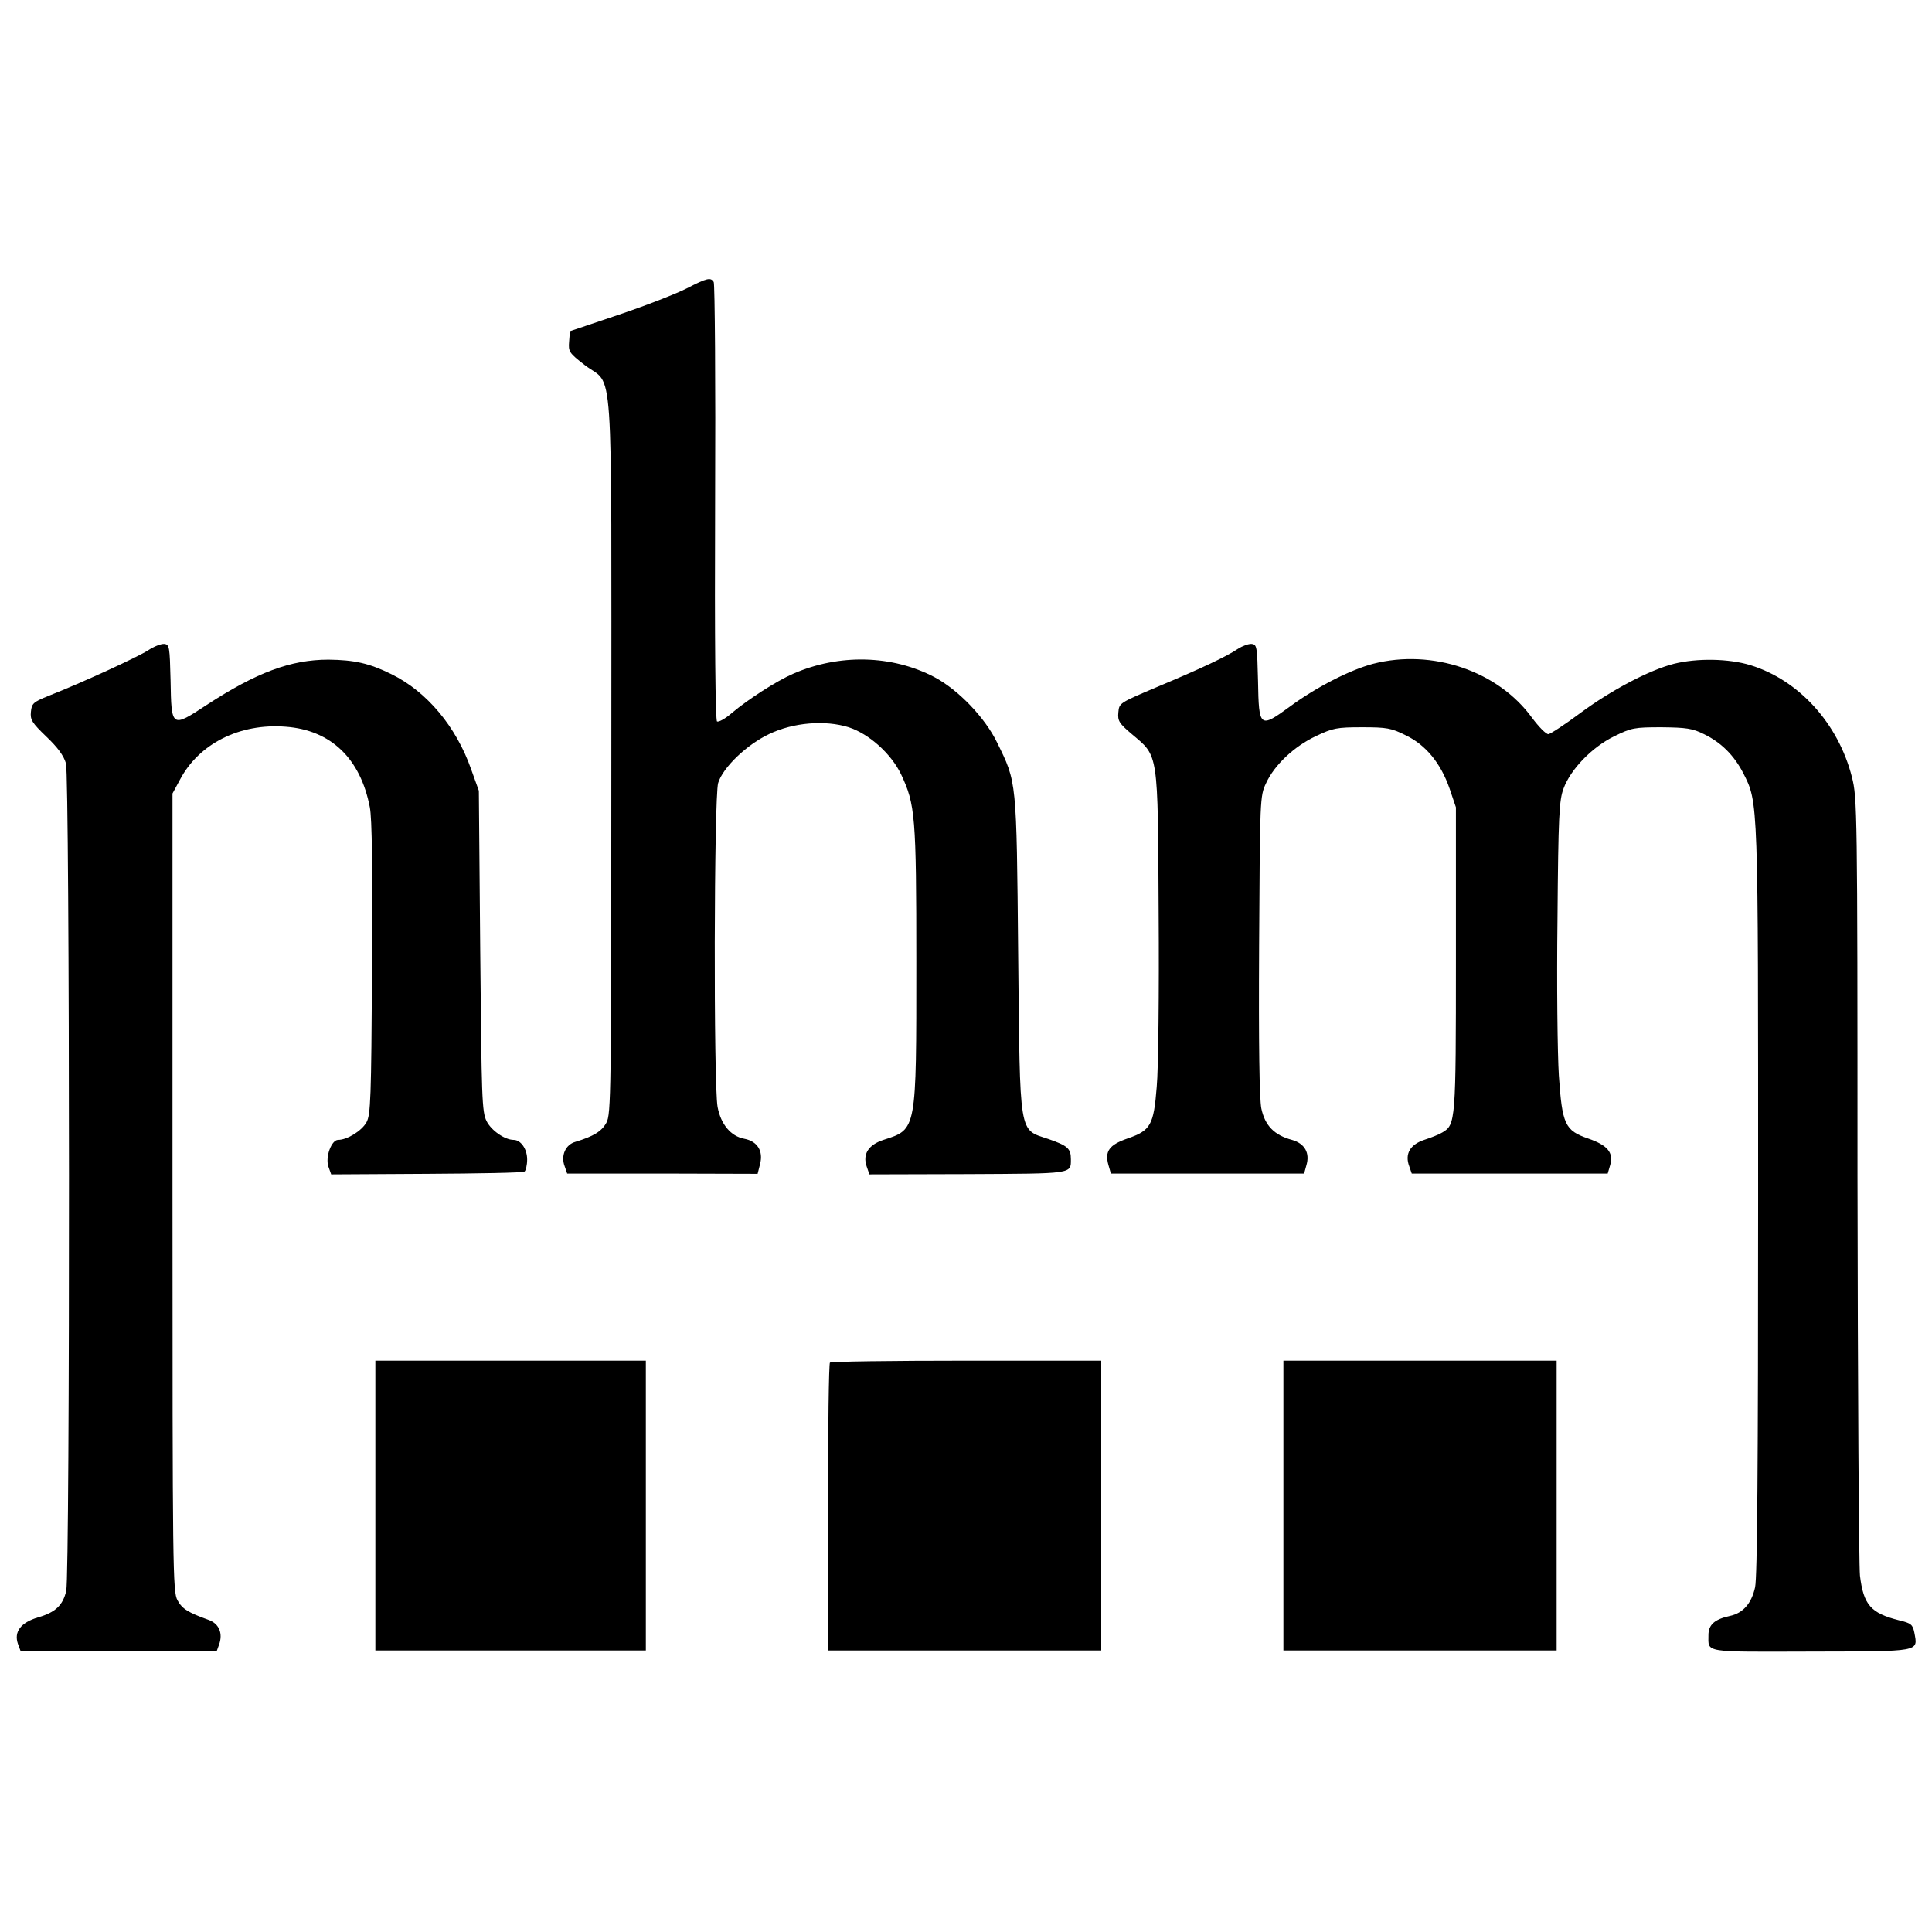 <?xml version="1.0" standalone="no"?>
<!DOCTYPE svg PUBLIC "-//W3C//DTD SVG 20010904//EN"
 "http://www.w3.org/TR/2001/REC-SVG-20010904/DTD/svg10.dtd">
<svg version="1.0" xmlns="http://www.w3.org/2000/svg"
 width="700pt" height="700pt" viewBox="0 0 700 700"
 preserveAspectRatio="xMidYMid meet">
<g transform="translate(0,700) scale(0.1,-0.1)"
fill="#000000" stroke="none">
<path d="M2488 5955 c-37 -19 -147 -62 -245 -95 l-178 -60 -3 -38 c-3 -36 0
-41 57 -85 106 -82 96 71 96 -1412 0 -1232 -1 -1302 -18 -1333 -17 -31 -46
-49 -112 -69 -36 -10 -54 -50 -39 -89 l9 -26 345 0 345 -1 9 36 c12 47 -10 82
-57 91 -49 9 -85 52 -97 115 -15 81 -13 1122 2 1174 17 56 103 139 186 178 86
41 201 51 287 24 74 -24 154 -96 190 -171 51 -109 55 -149 55 -679 0 -615 2
-606 -119 -645 -55 -18 -76 -52 -61 -96 l10 -29 356 1 c383 2 374 0 374 54 0
39 -12 49 -81 73 -109 37 -103 0 -110 672 -6 632 -5 619 -76 764 -44 91 -141
192 -228 238 -153 80 -344 85 -511 12 -60 -26 -164 -93 -222 -142 -24 -21 -48
-34 -54 -31 -6 4 -9 282 -7 793 2 433 -1 792 -5 799 -11 18 -24 15 -98 -23z"/>
<path d="M537 4644 c-37 -24 -236 -116 -363 -166 -54 -22 -59 -27 -62 -57 -3
-29 4 -40 56 -90 41 -39 63 -69 71 -97 14 -49 15 -2939 1 -2998 -12 -52 -39
-78 -102 -96 -63 -19 -88 -52 -73 -96 l10 -27 355 0 355 0 9 25 c14 40 0 74
-36 88 -78 28 -98 41 -115 72 -17 31 -18 107 -18 1478 l0 1445 27 50 c69 131
217 205 383 192 164 -12 271 -115 305 -292 8 -42 10 -217 8 -585 -3 -472 -5
-528 -20 -556 -17 -31 -70 -64 -103 -64 -24 0 -47 -62 -35 -97 l10 -28 345 2
c190 1 349 4 355 8 5 3 10 23 10 44 0 38 -23 71 -49 71 -32 0 -81 34 -98 68
-17 34 -18 82 -23 617 l-5 580 -28 78 c-54 154 -160 281 -288 344 -81 40 -135
52 -229 53 -136 0 -260 -46 -441 -164 -128 -84 -128 -84 -131 89 -3 122 -4
130 -23 132 -11 1 -37 -9 -58 -23z"/>
<path d="M4485 4649 c-40 -27 -130 -70 -295 -139 -134 -57 -135 -57 -138 -91
-3 -31 3 -40 49 -79 97 -82 94 -58 97 -649 2 -282 -1 -565 -7 -629 -11 -139
-22 -158 -106 -187 -66 -23 -83 -46 -69 -96 l9 -31 350 0 350 0 8 29 c14 46
-6 80 -52 93 -64 17 -98 52 -111 114 -7 36 -10 227 -8 592 3 529 3 540 25 586
30 66 102 134 181 171 61 29 75 32 167 32 90 0 106 -3 158 -29 73 -35 127
-101 159 -193 l23 -68 0 -550 c0 -587 -1 -600 -49 -628 -11 -7 -41 -19 -66
-27 -51 -17 -71 -51 -54 -96 l9 -26 355 0 355 0 9 31 c13 45 -10 72 -80 96
-84 29 -94 51 -106 228 -5 78 -8 333 -5 567 3 374 6 431 22 473 25 69 103 150
183 189 63 31 73 33 172 33 90 -1 112 -4 154 -25 62 -30 109 -77 142 -141 55
-109 54 -87 54 -1549 0 -955 -3 -1364 -11 -1401 -13 -59 -44 -94 -92 -104 -55
-12 -77 -32 -77 -69 0 -65 -23 -61 371 -60 402 1 388 -2 375 69 -6 29 -12 34
-54 44 -104 26 -130 56 -143 162 -4 41 -8 691 -9 1445 0 1332 -1 1373 -20
1448 -49 194 -192 352 -368 406 -78 24 -193 26 -277 5 -90 -23 -228 -96 -340
-179 -55 -41 -107 -75 -115 -76 -9 0 -35 27 -59 59 -123 170 -362 251 -576
196 -83 -22 -205 -84 -300 -154 -111 -81 -114 -79 -117 92 -3 124 -4 132 -23
134 -11 1 -33 -7 -50 -18z"/>
<path d="M1360 1545 l0 -525 490 0 490 0 0 525 0 525 -490 0 -490 0 0 -525z"/>
<path d="M3007 2063 c-4 -3 -7 -240 -7 -525 l0 -518 495 0 495 0 0 525 0 525
-488 0 c-269 0 -492 -3 -495 -7z"/>
<path d="M4650 1545 l0 -525 495 0 495 0 0 525 0 525 -495 0 -495 0 0 -525z"/>
</g>
</svg>
